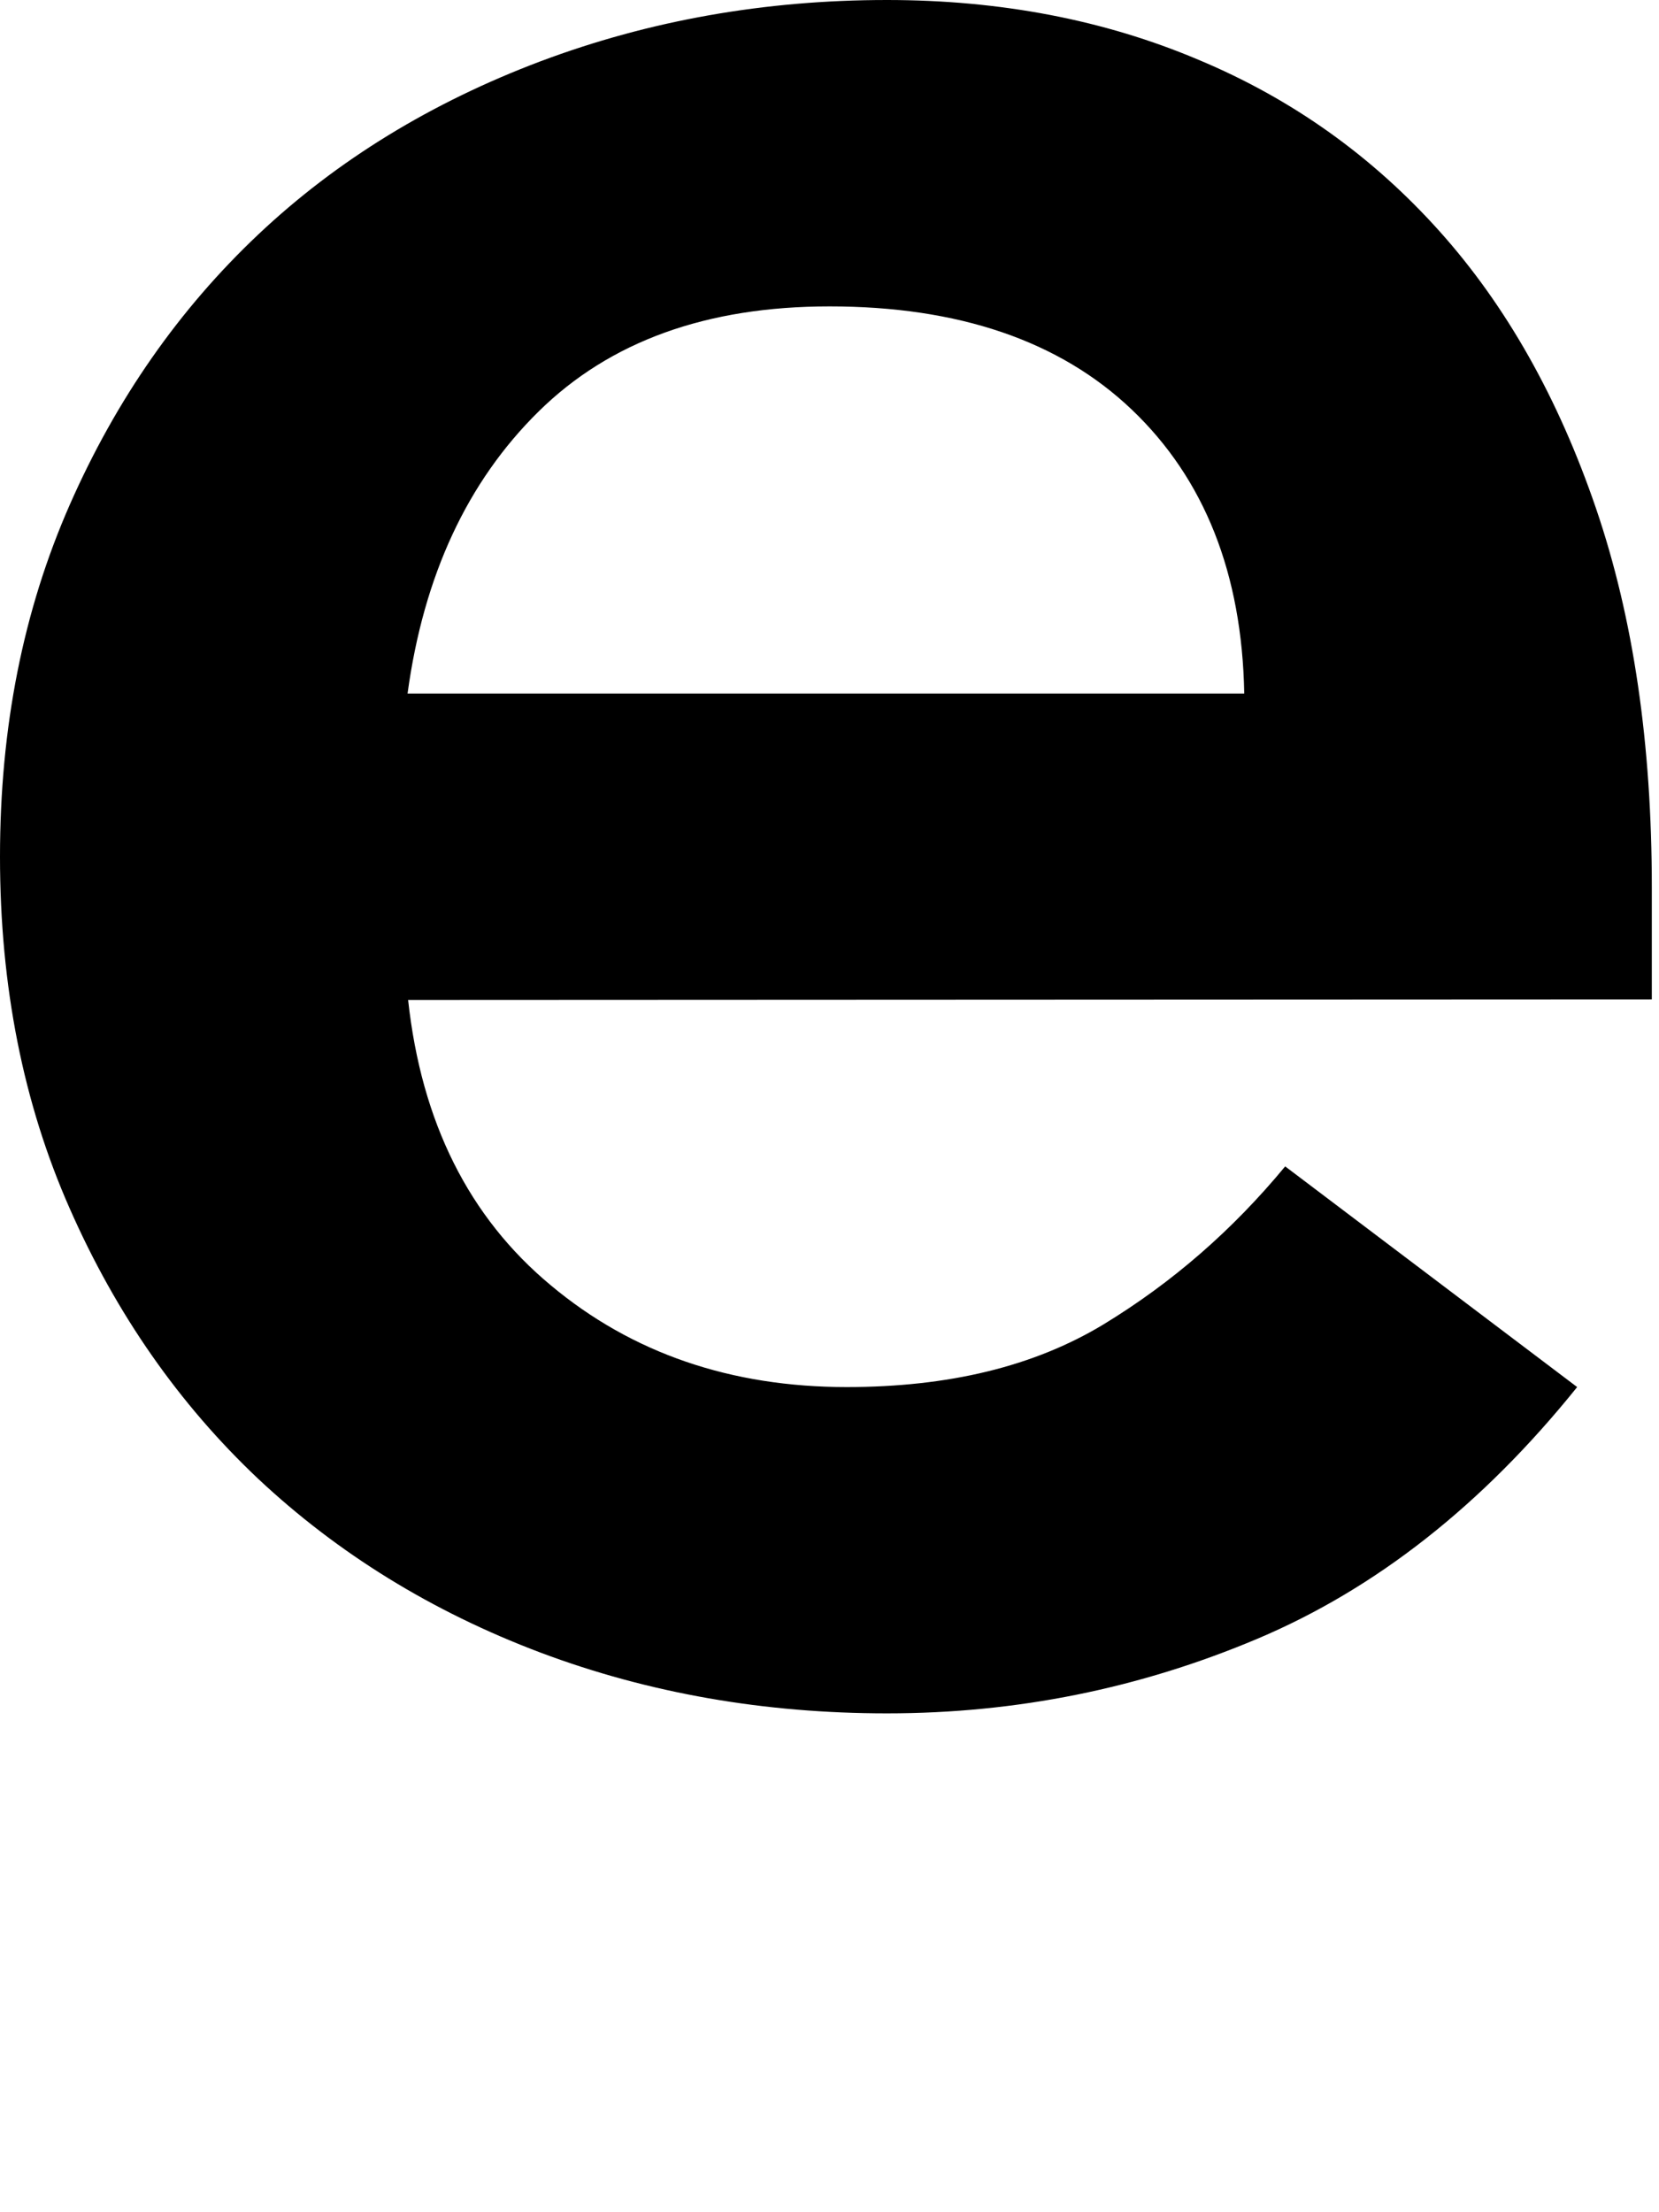 <?xml version="1.0" encoding="utf-8"?>
<svg xmlns="http://www.w3.org/2000/svg" fill="none" height="100%" overflow="visible" preserveAspectRatio="none" style="display: block;" viewBox="0 0 3 4" width="100%">
<path d="M0.738 1.808C0.762 2.029 0.848 2.201 0.996 2.324C1.143 2.447 1.322 2.508 1.531 2.508C1.715 2.508 1.869 2.471 1.995 2.395C2.12 2.319 2.229 2.224 2.324 2.109L2.852 2.508C2.68 2.722 2.487 2.873 2.274 2.963C2.061 3.053 1.838 3.098 1.604 3.098C1.383 3.098 1.174 3.062 0.977 2.988C0.781 2.914 0.611 2.809 0.467 2.674C0.324 2.539 0.21 2.376 0.126 2.185C0.042 1.995 0 1.783 0 1.549C0 1.315 0.042 1.104 0.126 0.913C0.21 0.722 0.324 0.559 0.467 0.424C0.61 0.289 0.781 0.185 0.977 0.111C1.174 0.037 1.383 0 1.604 0C1.809 0 1.997 0.036 2.167 0.108C2.337 0.179 2.482 0.283 2.603 0.418C2.724 0.553 2.818 0.72 2.886 0.919C2.954 1.118 2.987 1.346 2.987 1.604V1.807L0.738 1.808ZM2.25 1.254C2.246 1.037 2.178 0.866 2.047 0.741C1.916 0.616 1.733 0.554 1.5 0.554C1.278 0.554 1.103 0.617 0.974 0.744C0.845 0.871 0.766 1.041 0.737 1.254H2.25H2.25Z" fill="black" id="Vector"/>
</svg>